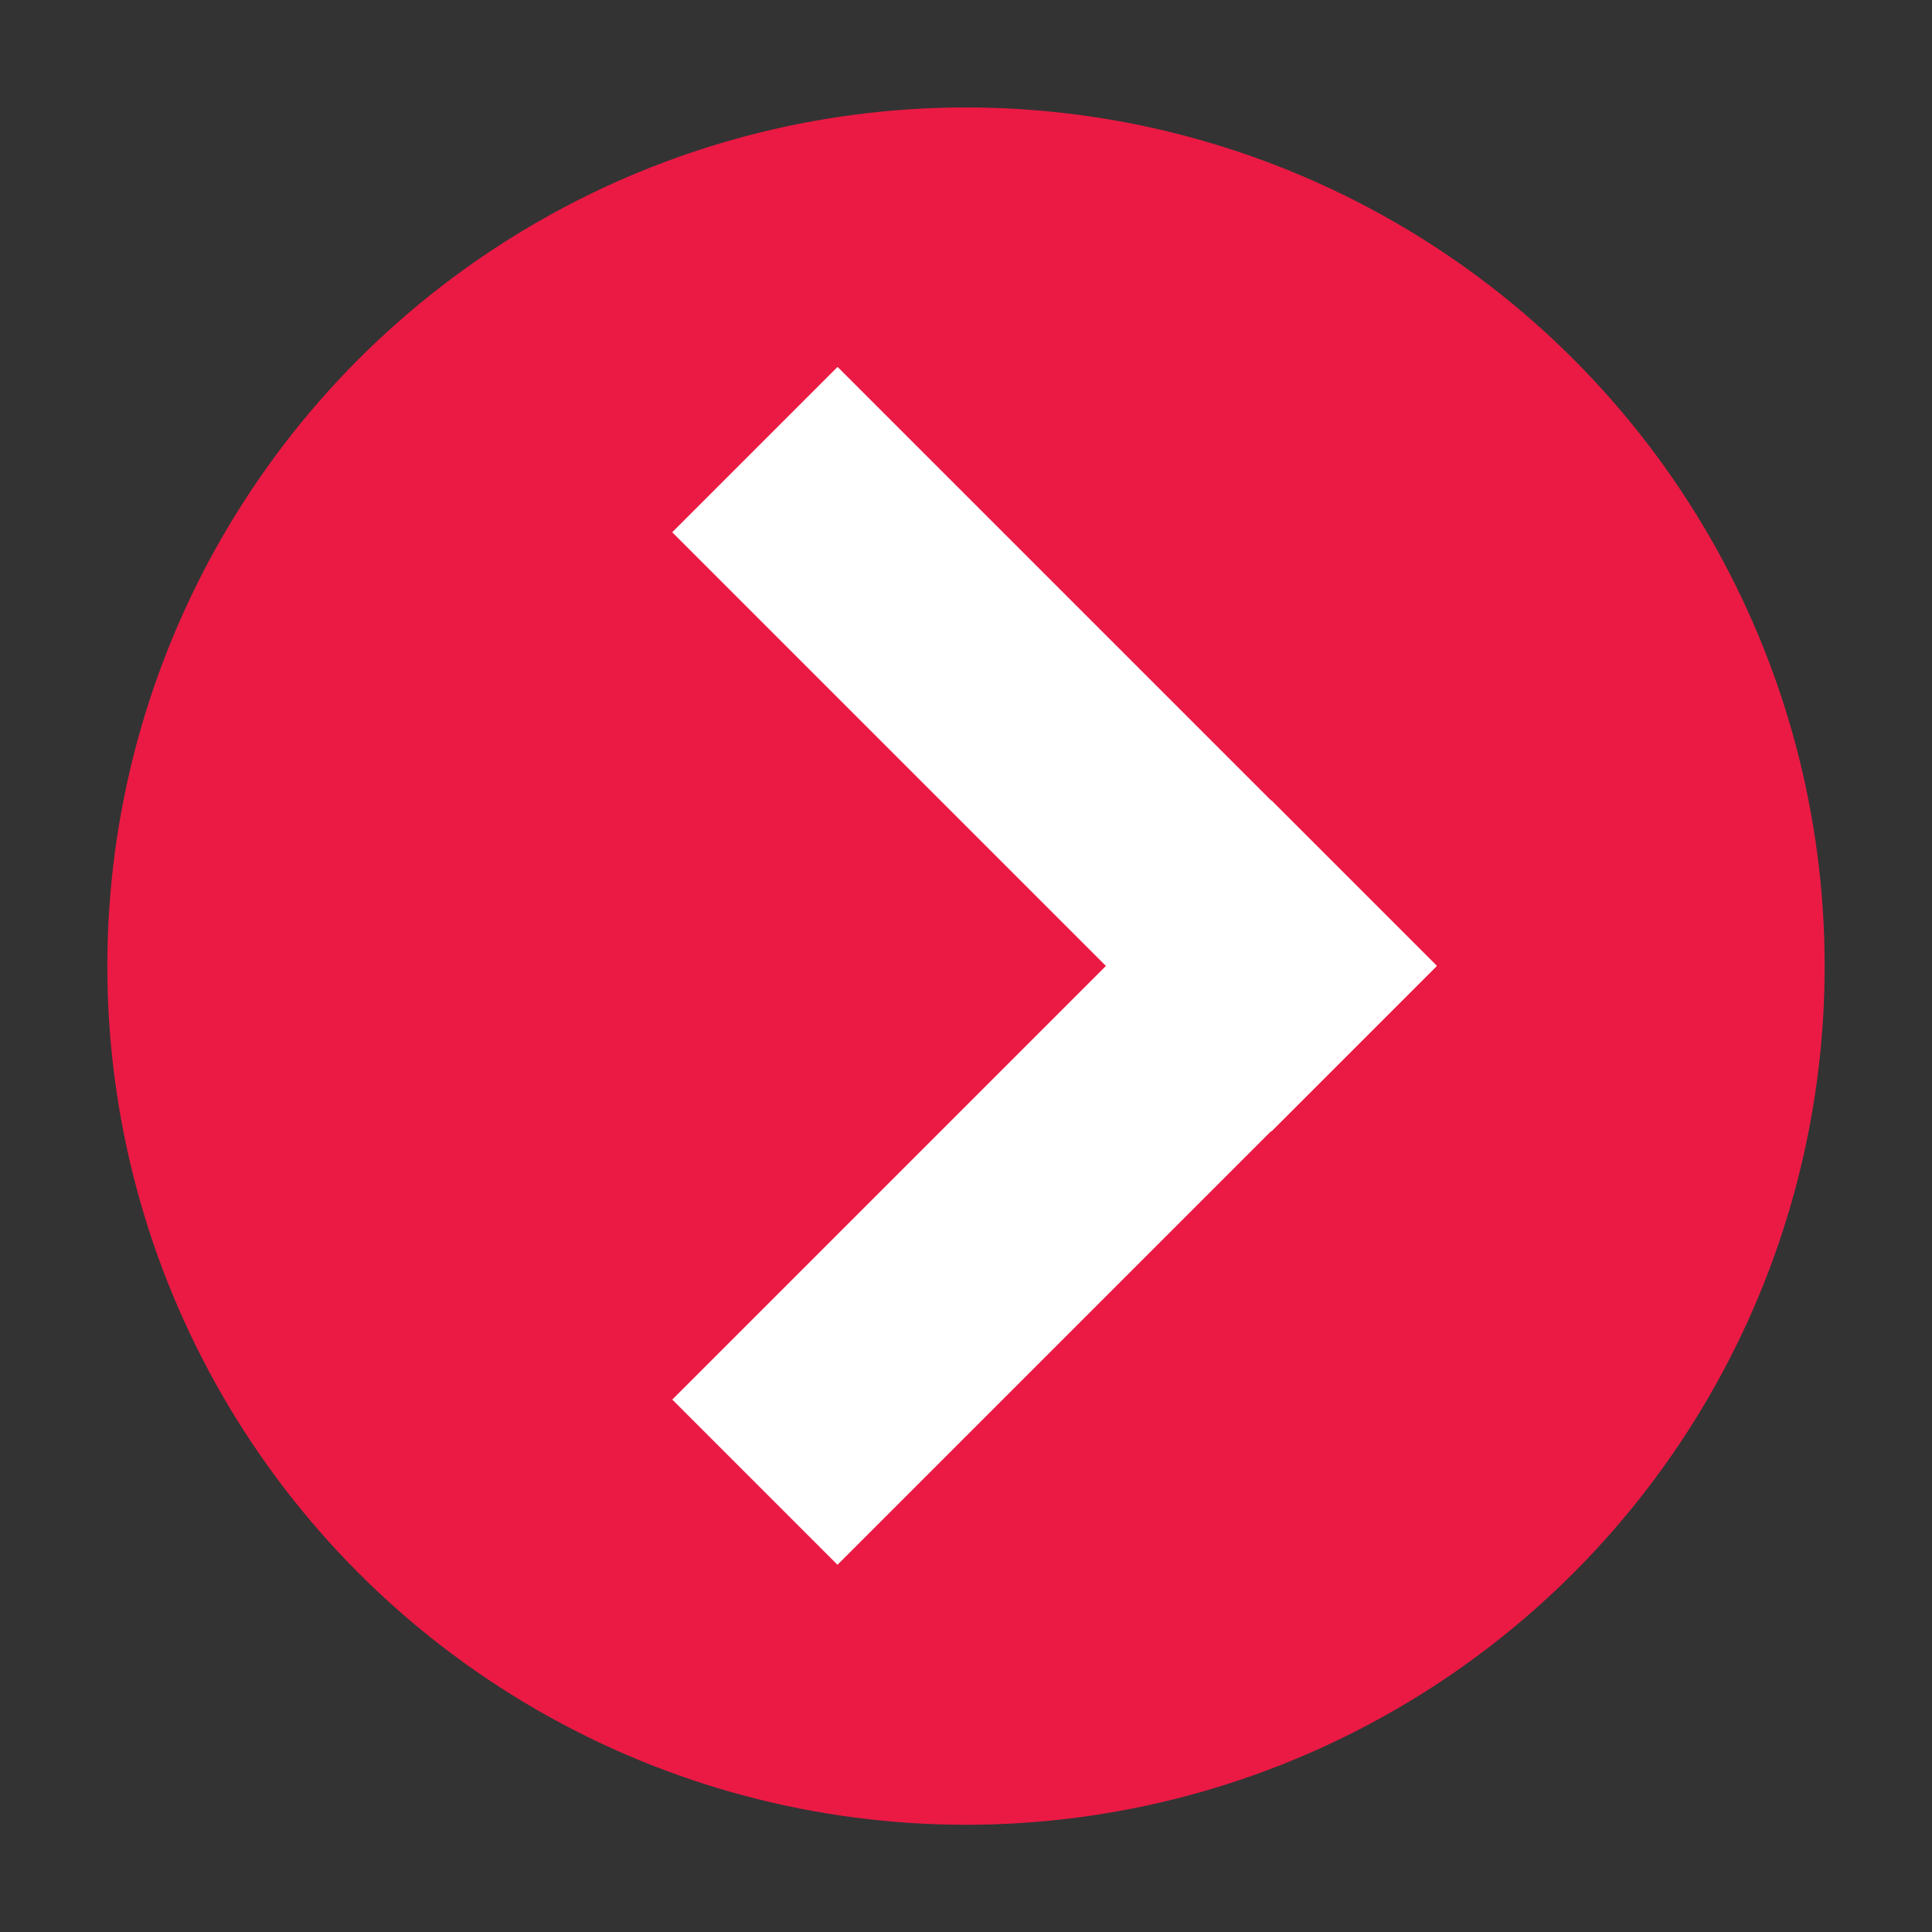 <svg xmlns="http://www.w3.org/2000/svg" xmlns:xlink="http://www.w3.org/1999/xlink" id="Calque_1" x="0px" y="0px" width="18px" height="18px" viewBox="0 0 18 18" xml:space="preserve"><rect x="0" y="0" width="18" height="18" fill="#333333" stroke="none"/><circle fill="#EA1A44" cx="9" cy="9.001" r="8"></circle><g>			<rect x="5.879" y="9.932" transform="matrix(0.707 -0.707 0.707 0.707 -4.915 10.174)" fill="#FFFFFF" width="7.896" height="2.177"></rect>			<rect x="8.737" y="3.031" transform="matrix(0.707 -0.707 0.707 0.707 -2.057 8.993)" fill="#FFFFFF" width="2.179" height="7.896"></rect></g></svg>